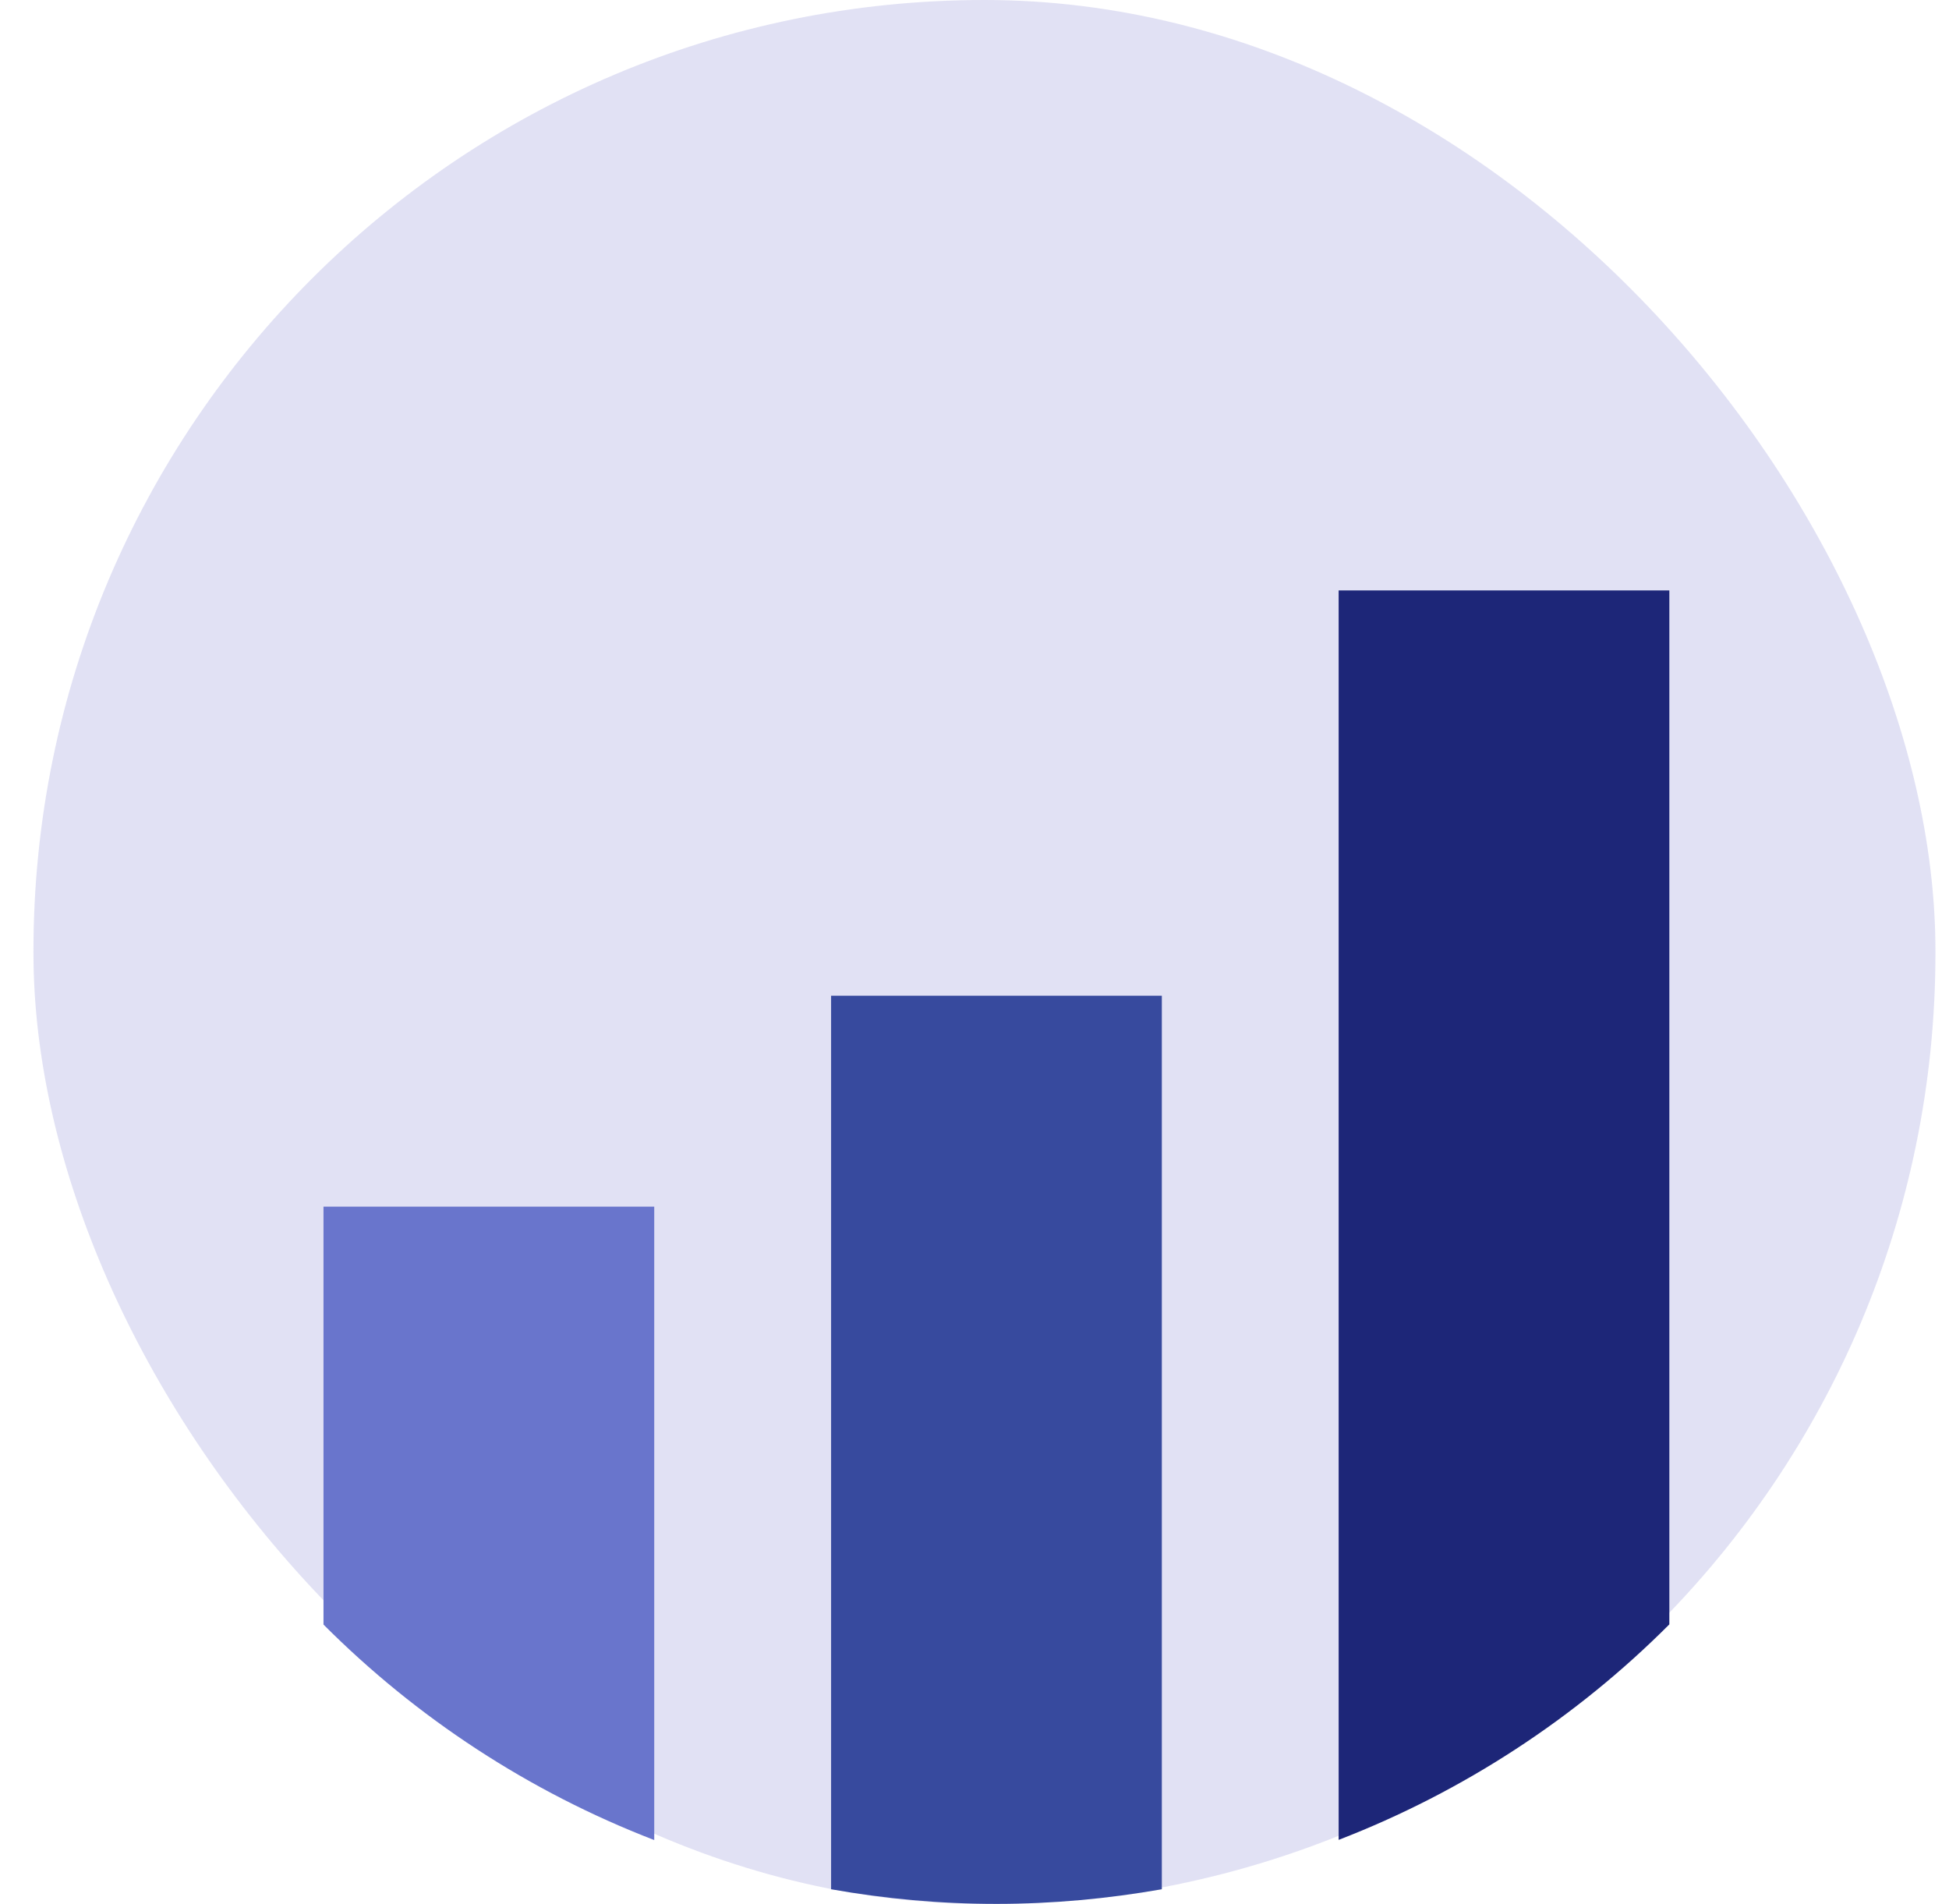 <svg width="43" height="42" viewBox="0 0 43 42" fill="none" xmlns="http://www.w3.org/2000/svg">
<rect x="0.738" width="41.963" height="42.002" rx="20.981" fill="#696CCC" fill-opacity="0.2"/>
<path d="M7.137 35.838V26.619H14.434V40.592C11.672 39.526 9.192 37.897 7.137 35.838Z" fill="#6975CC"/>
<path d="M25.633 21.967V41.677C24.448 41.885 23.23 42 21.985 42C20.74 42 19.522 41.886 18.336 41.677V21.967H25.633Z" fill="#374A9E"/>
<path d="M36.83 13.025V35.834C34.776 37.892 32.295 39.521 29.534 40.588V13.025H36.83Z" fill="#1D2678"/>
</svg>
